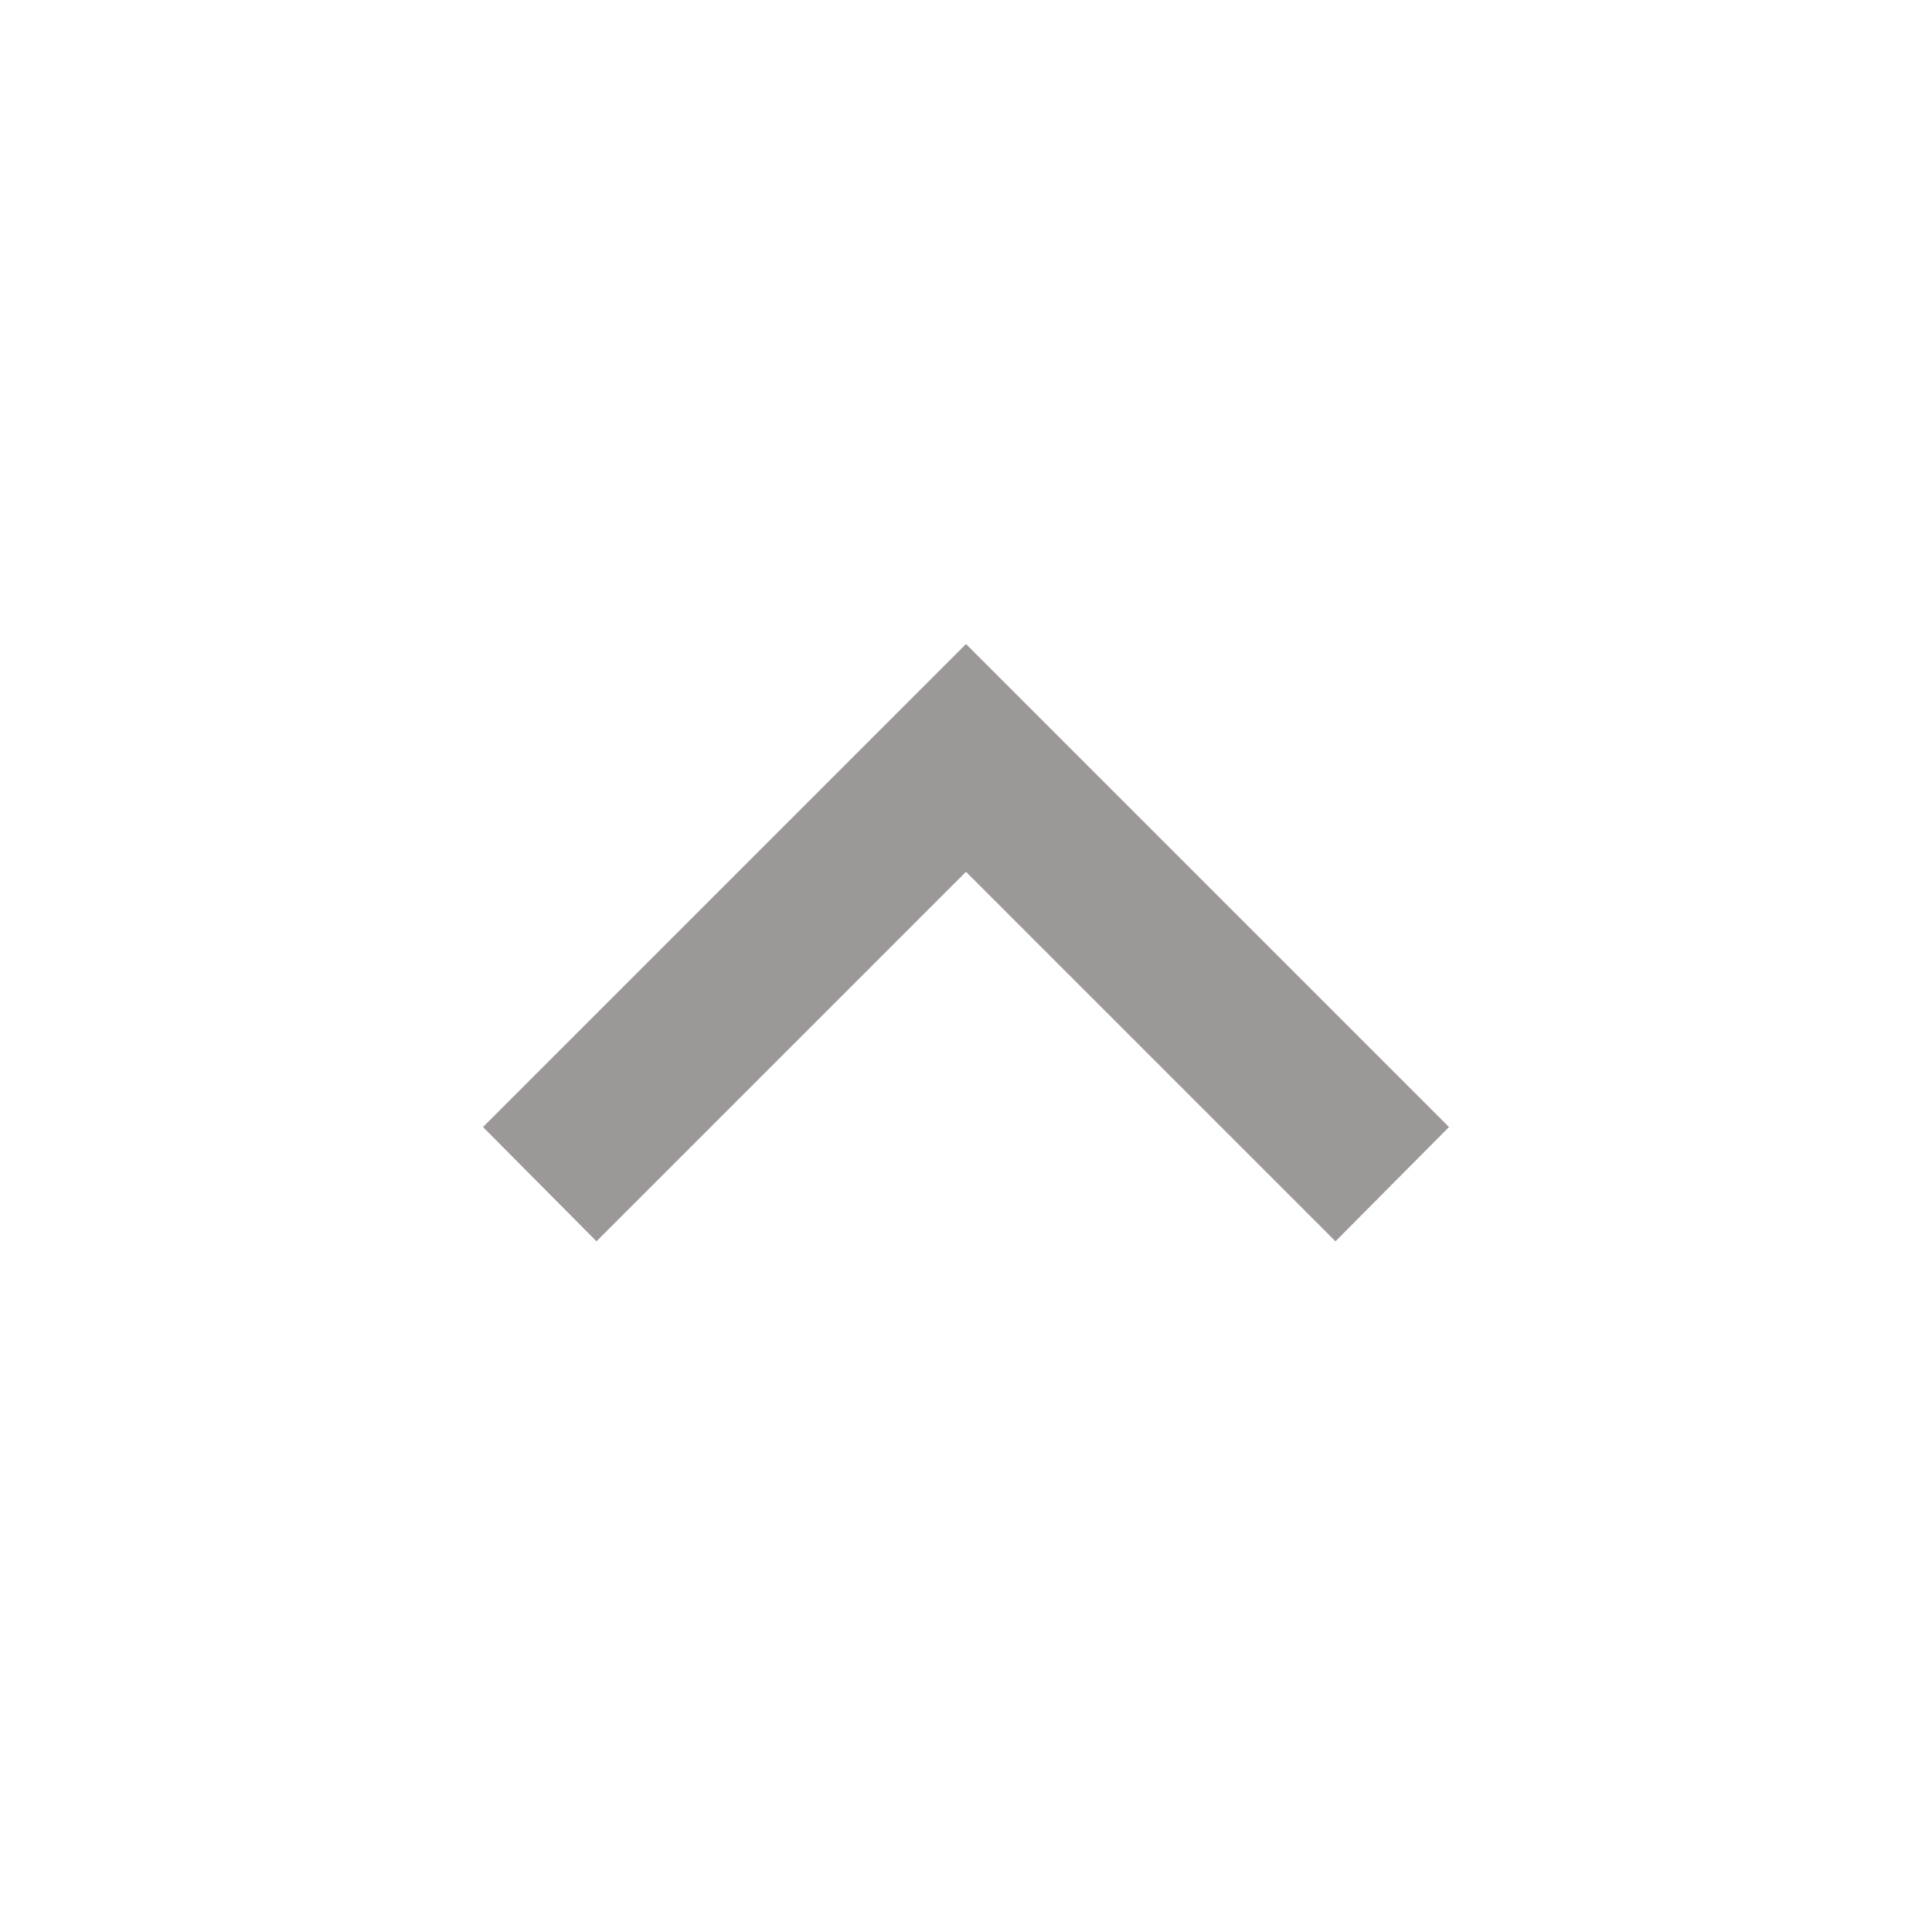 <svg xmlns="http://www.w3.org/2000/svg" width="20" height="20" viewBox="0 0 20 20" fill="none">
<path d="M13.825 12.85L10 9.025L6.175 12.85L5 11.667L10 6.667L15 11.667L13.825 12.85Z" fill="#9C9897"/>
</svg>